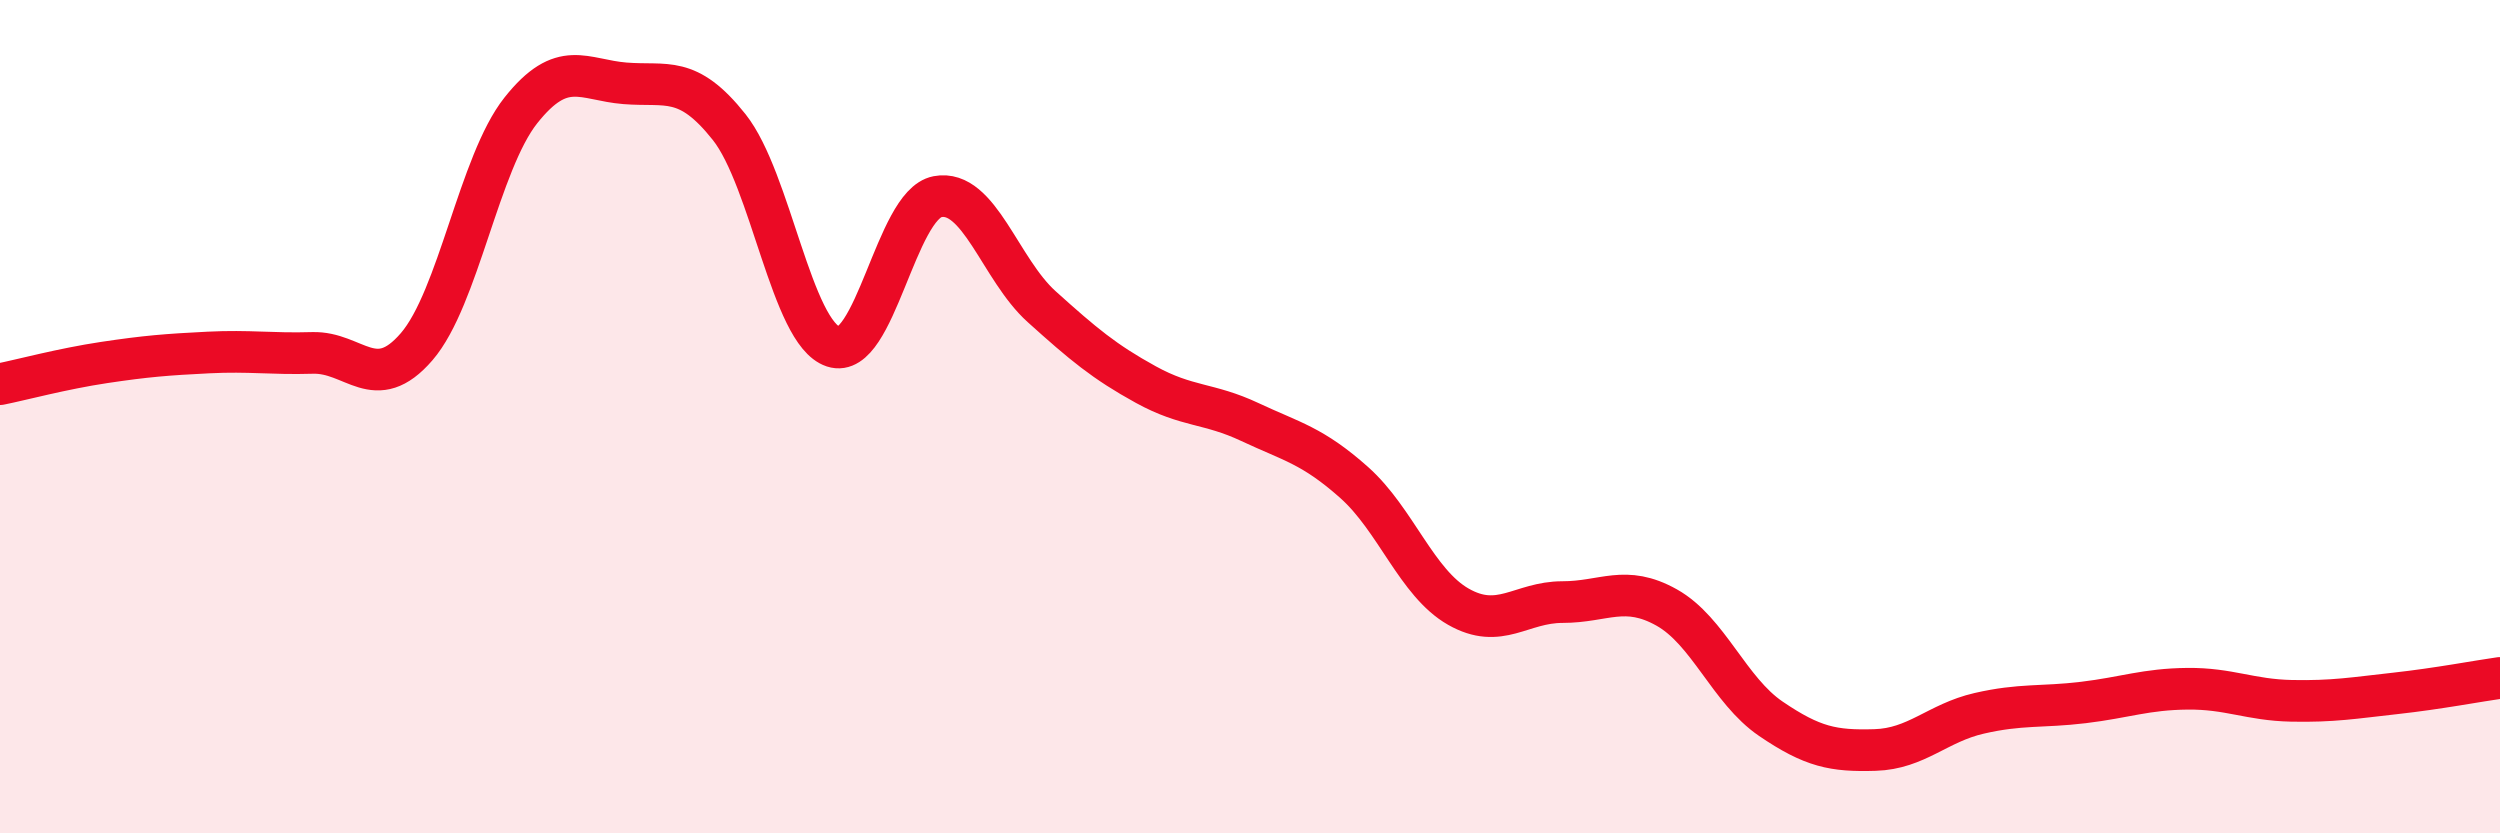 
    <svg width="60" height="20" viewBox="0 0 60 20" xmlns="http://www.w3.org/2000/svg">
      <path
        d="M 0,9.22 C 0.5,9.12 1.5,8.85 2.5,8.7 C 3.5,8.55 4,8.51 5,8.46 C 6,8.41 6.5,8.5 7.5,8.47 C 8.5,8.44 9,9.48 10,8.32 C 11,7.16 11.5,3.91 12.5,2.65 C 13.5,1.39 14,1.92 15,2 C 16,2.08 16.5,1.79 17.5,3.05 C 18.5,4.31 19,7.99 20,8.32 C 21,8.65 21.5,4.91 22.5,4.72 C 23.5,4.53 24,6.46 25,7.36 C 26,8.26 26.5,8.68 27.5,9.23 C 28.5,9.78 29,9.66 30,10.13 C 31,10.6 31.5,10.69 32.5,11.58 C 33.5,12.47 34,13.99 35,14.56 C 36,15.13 36.5,14.45 37.5,14.45 C 38.5,14.45 39,14.02 40,14.58 C 41,15.14 41.5,16.57 42.5,17.25 C 43.5,17.93 44,18.03 45,18 C 46,17.97 46.5,17.35 47.5,17.12 C 48.5,16.89 49,16.98 50,16.86 C 51,16.74 51.5,16.54 52.5,16.53 C 53.5,16.52 54,16.8 55,16.82 C 56,16.84 56.5,16.75 57.5,16.64 C 58.5,16.53 59.5,16.34 60,16.27L60 20L0 20Z"
        fill="#EB0A25"
        opacity="0.1"
        stroke-linecap="round"
        stroke-linejoin="round"
      />
      <path
        d="M 0,9.22 C 0.5,9.12 1.5,8.85 2.5,8.7 C 3.5,8.55 4,8.51 5,8.46 C 6,8.41 6.5,8.5 7.5,8.47 C 8.5,8.44 9,9.48 10,8.32 C 11,7.16 11.5,3.91 12.5,2.65 C 13.5,1.39 14,1.92 15,2 C 16,2.08 16.5,1.79 17.5,3.05 C 18.5,4.31 19,7.99 20,8.32 C 21,8.65 21.5,4.91 22.5,4.72 C 23.5,4.53 24,6.46 25,7.36 C 26,8.26 26.5,8.68 27.5,9.23 C 28.5,9.78 29,9.66 30,10.13 C 31,10.6 31.5,10.69 32.5,11.58 C 33.5,12.47 34,13.99 35,14.56 C 36,15.13 36.5,14.45 37.5,14.45 C 38.5,14.45 39,14.02 40,14.58 C 41,15.14 41.5,16.57 42.5,17.25 C 43.5,17.93 44,18.03 45,18 C 46,17.97 46.5,17.35 47.5,17.12 C 48.5,16.89 49,16.98 50,16.86 C 51,16.74 51.5,16.54 52.5,16.53 C 53.5,16.52 54,16.8 55,16.82 C 56,16.84 56.5,16.75 57.5,16.64 C 58.5,16.53 59.5,16.34 60,16.27"
        stroke="#EB0A25"
        stroke-width="1"
        fill="none"
        stroke-linecap="round"
        stroke-linejoin="round"
      />
    </svg>
  